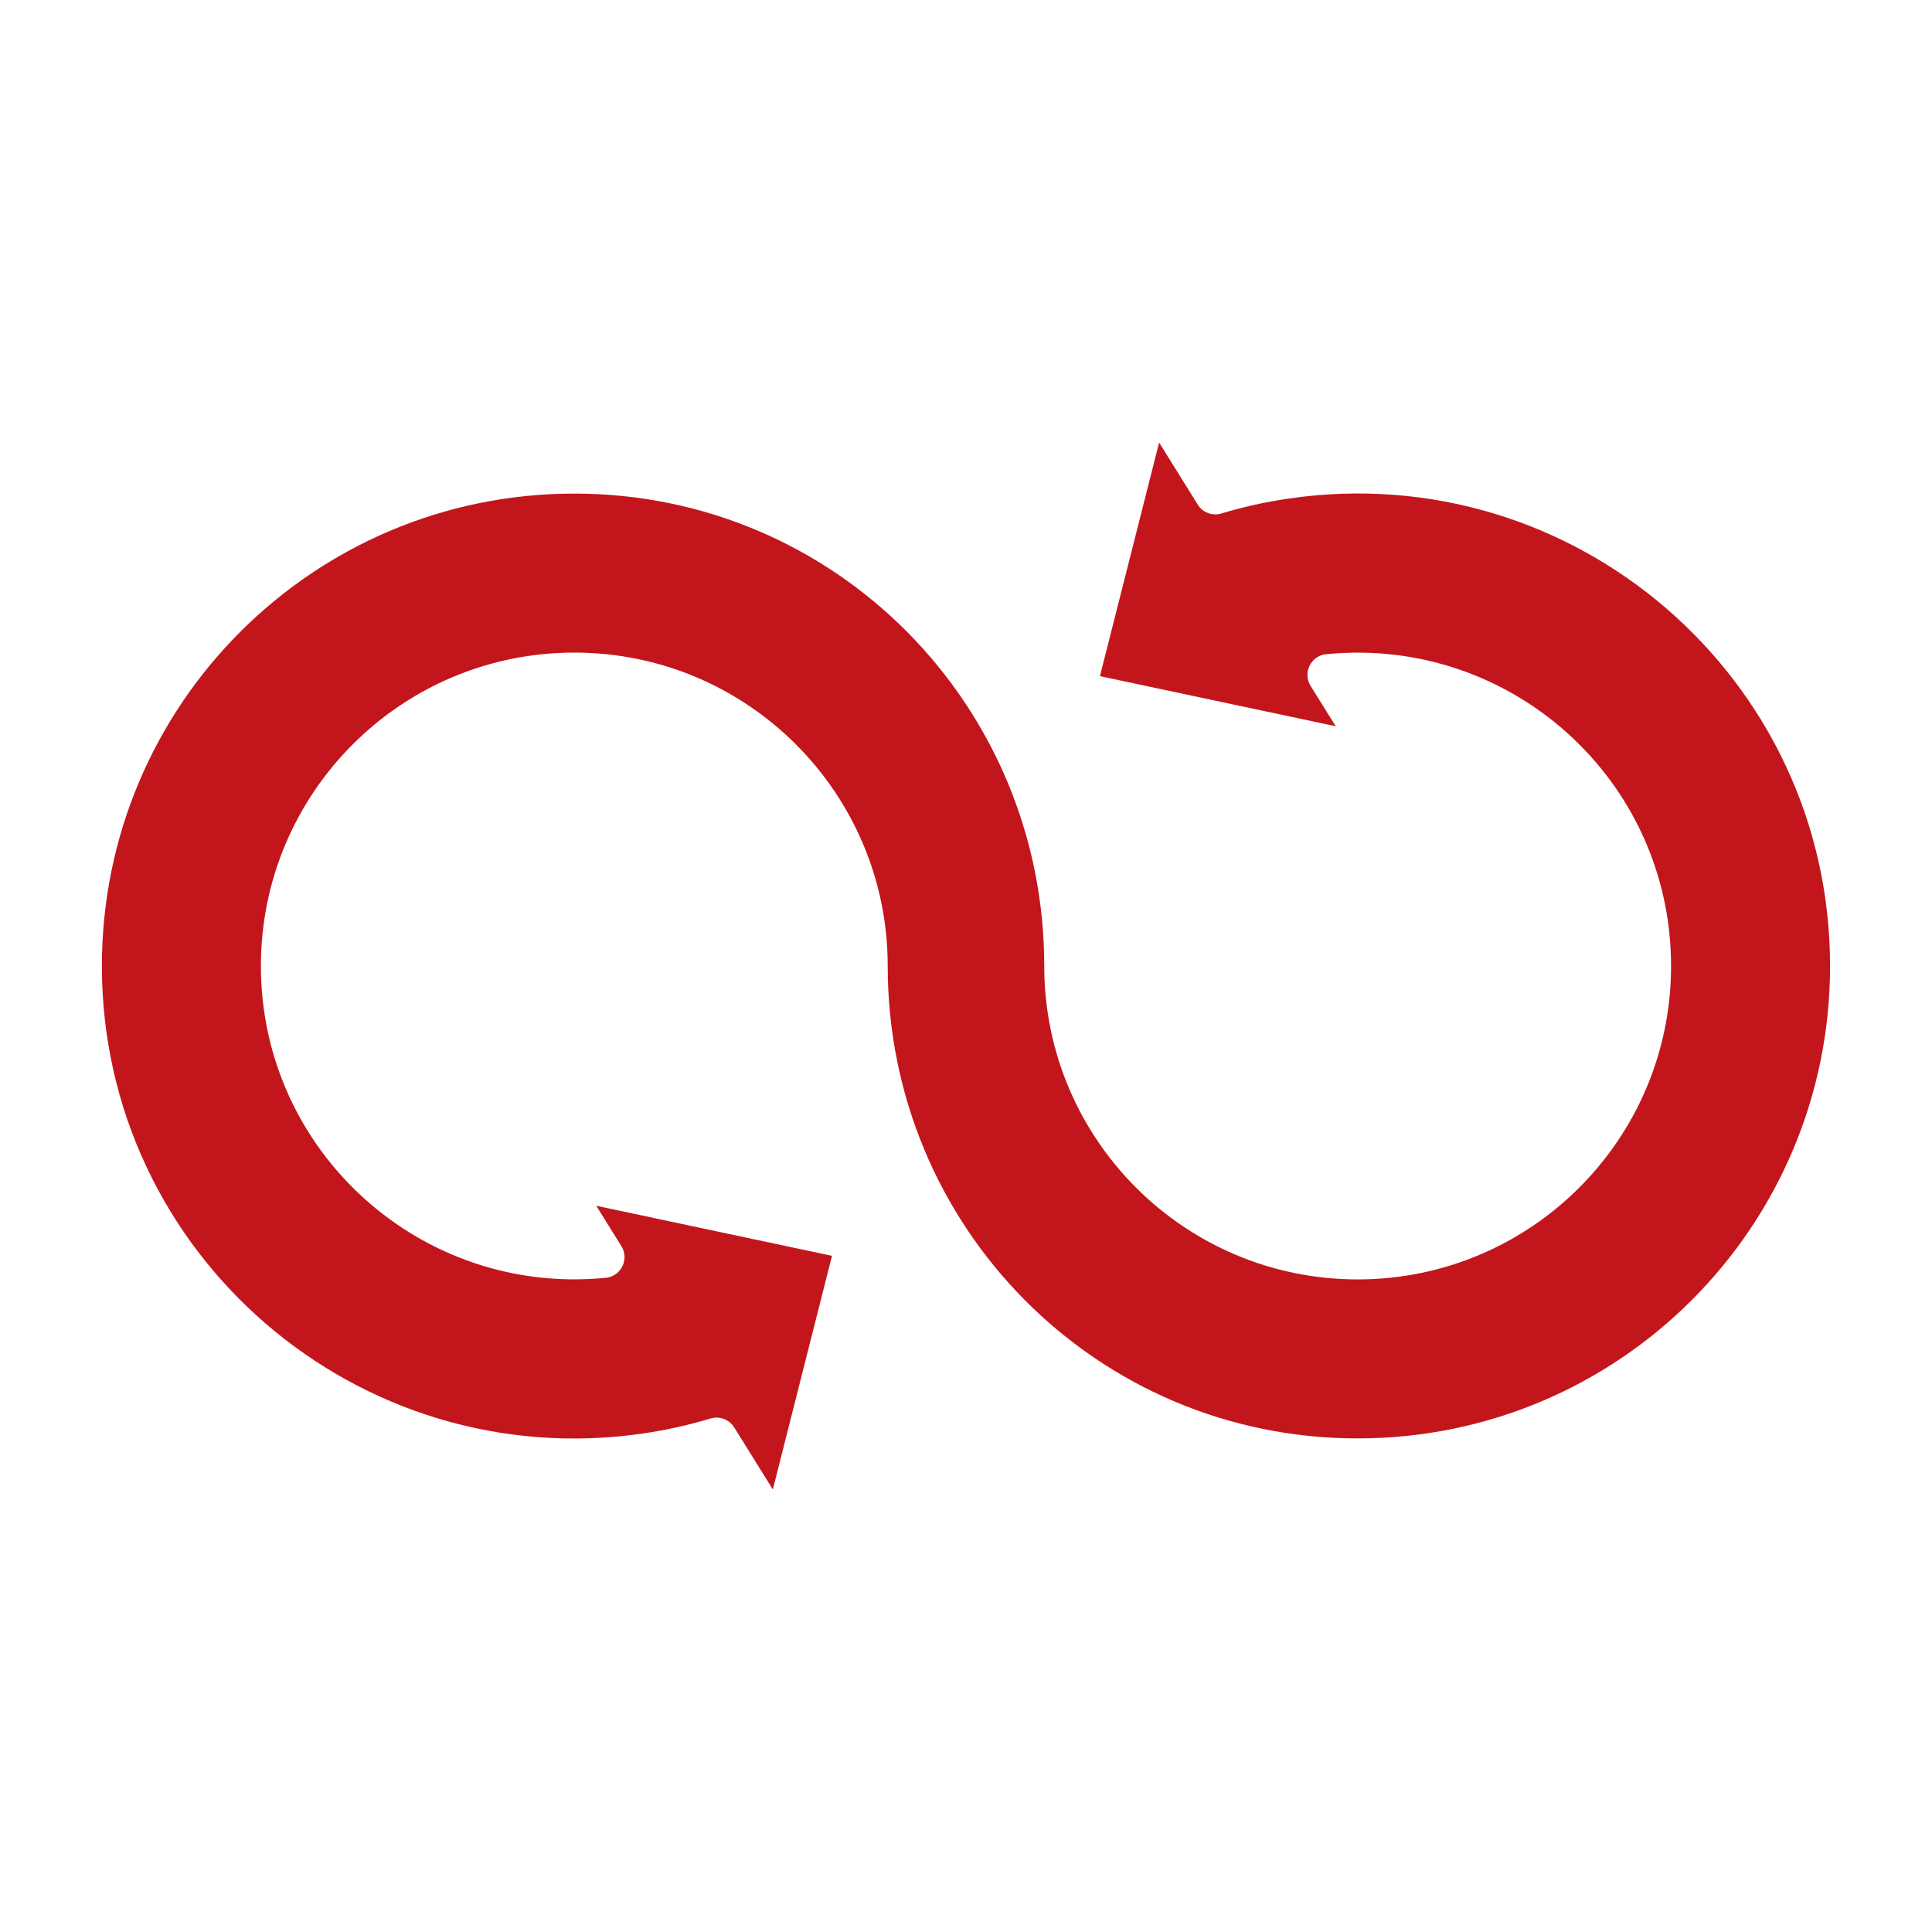 <svg xmlns="http://www.w3.org/2000/svg" width="50" height="50" viewBox="0 0 50 50" fill="none"><path fill-rule="evenodd" clip-rule="evenodd" d="M34.568 18.795L33.915 17.747L33.916 17.747C33.711 17.418 33.921 16.971 34.318 16.931C39.119 16.455 43.247 20.209 43.247 25C43.247 29.48 39.615 33.111 35.136 33.111C30.656 33.111 27.025 29.48 27.025 25C27.025 18.251 21.624 12.774 14.863 12.774C8.102 12.774 2.637 18.248 2.637 25C2.637 32.47 9.27 38.178 16.651 37.097C17.246 37.01 17.828 36.88 18.393 36.71C18.619 36.643 18.87 36.731 19.001 36.941L20.001 38.547L21.532 32.501L15.431 31.205L16.083 32.253L16.083 32.253C16.288 32.582 16.078 33.029 15.681 33.069C10.886 33.545 6.752 29.793 6.752 25C6.752 20.521 10.384 16.889 14.863 16.889C19.342 16.889 22.974 20.521 22.974 25C22.974 31.749 28.375 37.226 35.136 37.226C41.897 37.226 47.362 31.752 47.362 25C47.362 17.53 40.729 11.822 33.348 12.903C32.752 12.99 32.17 13.12 31.606 13.29C31.38 13.357 31.128 13.269 30.998 13.06L29.998 11.453L28.466 17.499L34.568 18.795Z" fill="#C3161C"></path></svg>